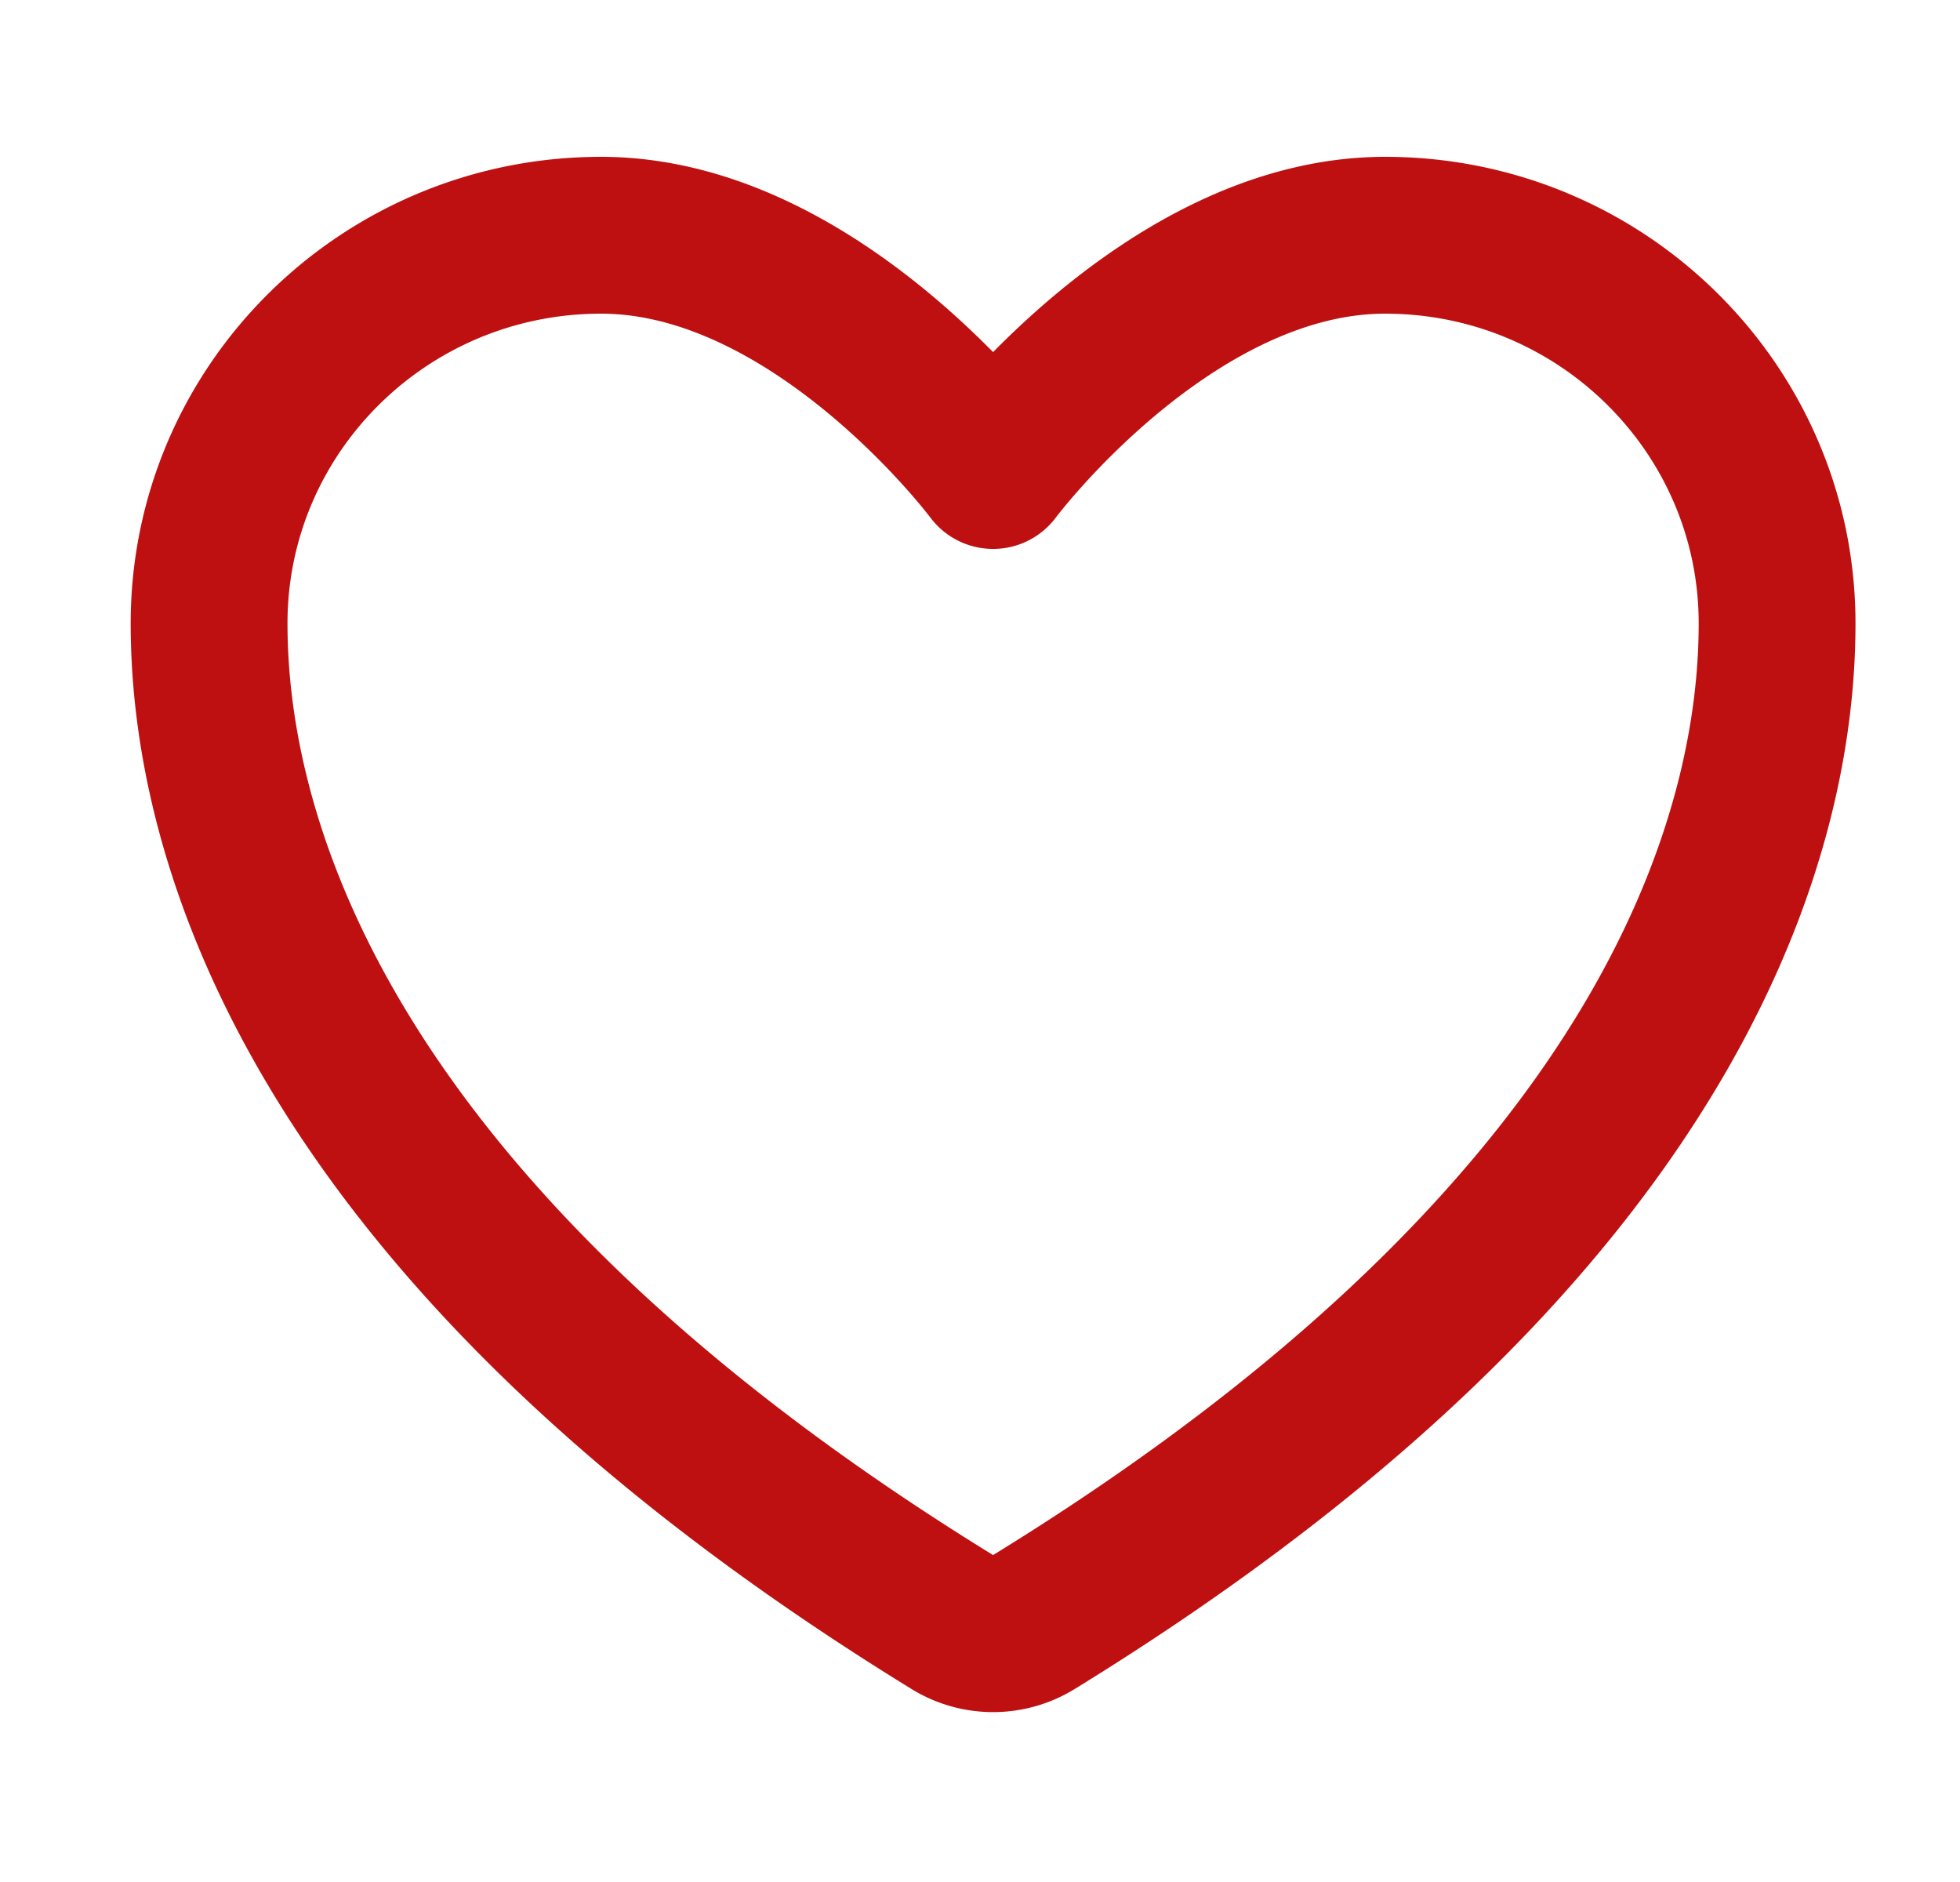 <svg width="25" height="24" fill="none" xmlns="http://www.w3.org/2000/svg"><path d="M7.667 3c-2.761 0-5 2.216-5 4.95 0 2.207.875 7.445 9.488 12.74a.985.985 0 001.024 0c8.613-5.295 9.488-10.533 9.488-12.74 0-2.734-2.24-4.95-5-4.95-2.761 0-5 3-5 3s-2.24-3-5-3z" stroke="#BE1010" stroke-width="2" stroke-linecap="round" stroke-linejoin="round"/></svg>